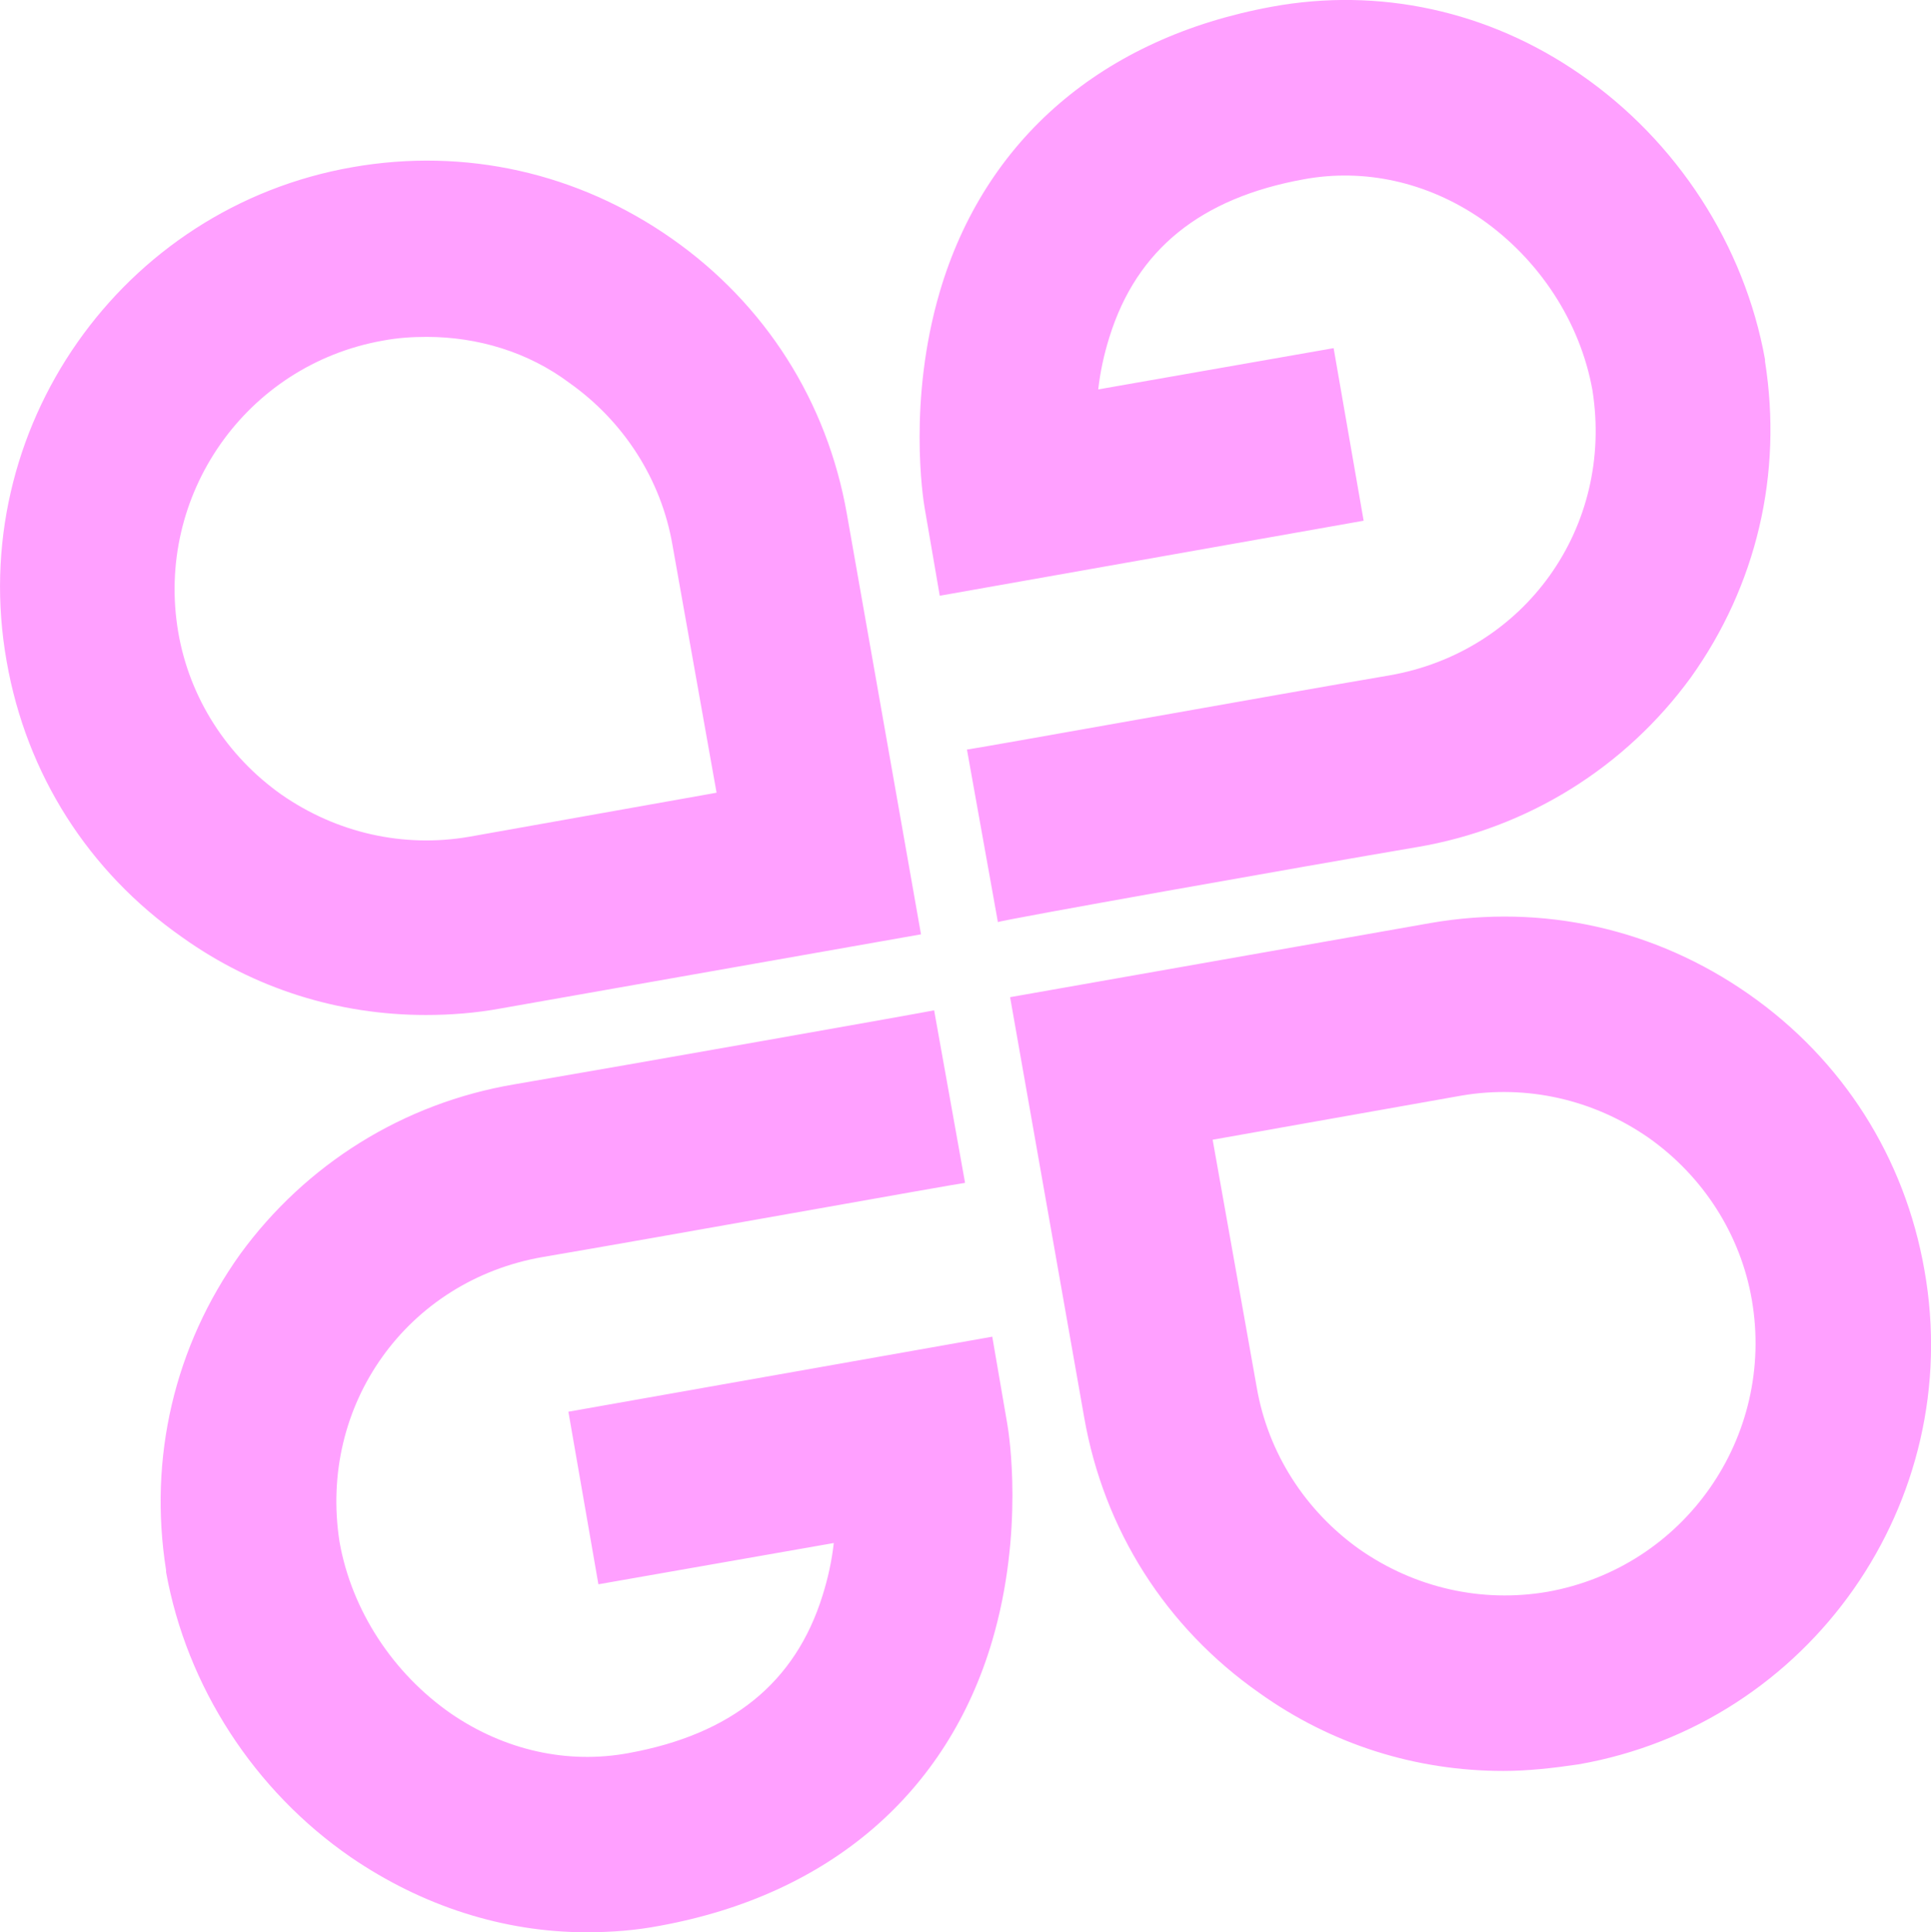 <?xml version="1.0" encoding="UTF-8"?>
<svg id="Ebene_2" xmlns="http://www.w3.org/2000/svg" viewBox="0 0 205.91 206.02">
  <defs>
    <style>
      .cls-1 {
        fill: #ffa0ff;
      }
    </style>
  </defs>
  <g id="gluecksgefuehle_x5F_logo_x5F_neg_x5F_rgb">
    <path class="cls-1" d="M45.41,108.22c-9.3,0-18.3-2.8-26-8.3-10-7-16.6-17.4-18.7-29.4C-3.69,45.82,12.91,22.12,37.61,17.82c12-2.1,24,.6,34,7.6s16.6,17.4,18.7,29.4l7.9,44.8-44.8,7.9c-2.7.5-5.4.7-8,.7ZM45.51,35.92c-1.6,0-3.1.1-4.7.4h0c-14.6,2.6-24.3,16.5-21.8,31.1,1.2,7,5.2,13.2,11,17.3,5.9,4.1,13,5.7,20,4.5l26.4-4.7-4.7-26.4c-1.2-7-5.2-13.2-11-17.3-4.4-3.3-9.8-4.9-15.2-4.9ZM151.11,90.32c11.8-2,22.2-8.5,29.2-18.1,7-9.8,9.8-21.7,7.9-33.7v-.2c-2.2-12.2-9.4-23.3-19.7-30.4-9.8-6.8-21.5-9.3-32.9-7.2-18,3.3-30.6,14.1-35.4,30.4-3.4,11.6-1.8,22-1.6,23.1l1.6,9.3,45.2-8-3.2-18.4-25.1,4.4c.2-1.8.6-3.7,1.2-5.6,2.9-9.3,9.7-14.8,20.7-16.8,6.5-1.2,13.2.3,18.9,4.2,6.2,4.3,10.6,11,11.9,18.3,2.3,14.6-7.2,27.9-21.7,30.4-11.8,2-44.6,7.9-45,7.9l3.3,18.4c.2-.2,32.9-6,44.7-8ZM160.31,188.82c-9.3,0-18.3-2.8-26-8.3-10-7-16.6-17.4-18.7-29.4l-7.9-44.8,44.8-7.9c12-2.1,24,.6,34,7.6s16.6,17.4,18.7,29.4c4.4,24.7-12.2,48.4-36.9,52.7-2.7.4-5.4.7-8,.7ZM129.31,121.52l4.7,26.4c1.2,7,5.2,13.2,11,17.3,5.9,4.1,13,5.7,20,4.5h0c14.6-2.6,24.3-16.5,21.8-31.1-1.2-7-5.2-13.2-11-17.3-5.9-4.1-13-5.7-20-4.5l-26.5,4.7ZM70.41,205.32c18-3.3,30.6-14.1,35.4-30.4,3.4-11.6,1.8-22,1.6-23.1l-1.6-9.3-45.2,8,3.2,18.4,25.1-4.4c-.2,1.8-.6,3.7-1.2,5.6-2.9,9.3-9.7,14.8-20.7,16.8-6.5,1.2-13.2-.3-18.9-4.2-6.2-4.3-10.6-11-11.9-18.3-2.3-14.6,7.2-27.9,21.7-30.4,11.8-2,44.6-7.9,45-7.9l-3.3-18.4c-.3.1-33.1,5.9-44.8,7.9-11.8,2-22.2,8.5-29.2,18.1-7,9.8-9.8,21.7-7.9,33.7v.2c2.2,12.2,9.4,23.3,19.7,30.4,7.6,5.2,16.3,8,25.1,8,2.7,0,5.3-.2,7.9-.7Z"/>
  </g>
</svg>